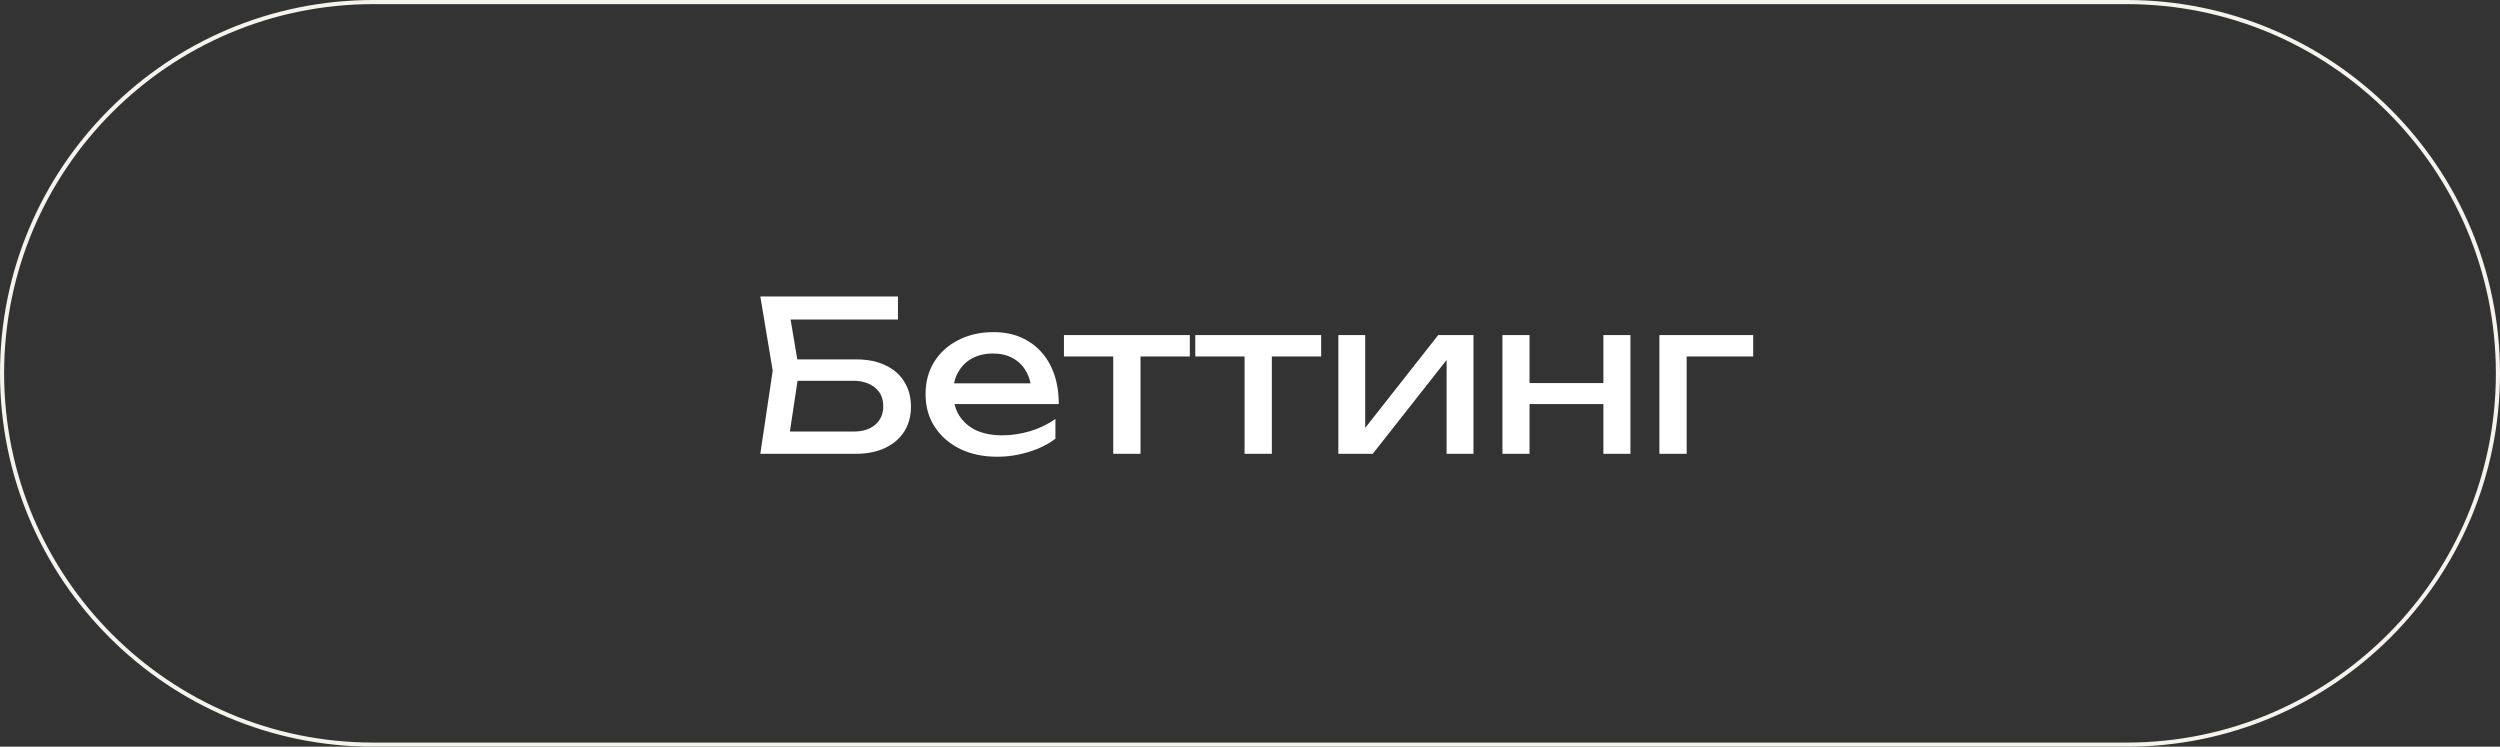 <?xml version="1.0" encoding="UTF-8"?> <svg xmlns="http://www.w3.org/2000/svg" width="606" height="181" viewBox="0 0 606 181" fill="none"><rect x="0" y="0" width="606" height="181" fill="#333333" stroke="none"/><g clip-path="url(#clip0_68_1158)"><path d="M515.5 0.5H90.5C40.794 0.5 0.5 40.794 0.5 90.5C0.5 140.206 40.794 180.5 90.5 180.5H515.5C565.206 180.5 605.5 140.206 605.5 90.5C605.5 40.794 565.206 0.5 515.5 0.5Z" stroke="#F5F3EC"></path><path d="M189.692 87.115H207.491C210.339 87.115 212.746 87.606 214.713 88.59C216.713 89.539 218.222 90.878 219.239 92.607C220.29 94.302 220.816 96.303 220.816 98.608C220.816 100.88 220.273 102.88 219.188 104.609C218.103 106.304 216.561 107.627 214.56 108.576C212.56 109.525 210.204 110 207.491 110H184.301L187.302 89.861L184.301 71.858H217.663V77.452H188.522L191.065 74.045L193.709 89.759L190.963 107.966L188.37 104.609H206.881C209.085 104.609 210.831 104.067 212.119 102.982C213.441 101.863 214.103 100.354 214.103 98.456C214.103 96.557 213.441 95.065 212.119 93.98C210.797 92.862 209.034 92.302 206.83 92.302H189.692V87.115ZM241.697 110.712C238.34 110.712 235.357 110.085 232.746 108.83C230.135 107.542 228.084 105.762 226.593 103.49C225.101 101.219 224.355 98.574 224.355 95.557C224.355 92.573 225.05 89.963 226.44 87.725C227.864 85.454 229.813 83.691 232.288 82.436C234.797 81.148 237.662 80.504 240.883 80.504C244.104 80.504 246.884 81.233 249.223 82.69C251.597 84.114 253.427 86.132 254.716 88.742C256.004 91.353 256.648 94.421 256.648 97.947H229.542V92.912H253.343L250.037 94.794C249.935 92.895 249.478 91.268 248.664 89.912C247.884 88.556 246.816 87.522 245.46 86.81C244.138 86.064 242.561 85.691 240.73 85.691C238.798 85.691 237.103 86.081 235.645 86.861C234.221 87.64 233.102 88.742 232.288 90.166C231.475 91.556 231.068 93.218 231.068 95.15C231.068 97.286 231.542 99.134 232.492 100.693C233.475 102.253 234.848 103.457 236.611 104.304C238.408 105.118 240.527 105.525 242.968 105.525C245.172 105.525 247.426 105.186 249.732 104.508C252.037 103.796 254.072 102.812 255.835 101.558V106.338C254.072 107.695 251.919 108.763 249.376 109.542C246.867 110.322 244.307 110.712 241.697 110.712ZM269.85 83.504H276.462V110H269.85V83.504ZM257.899 81.216H288.413V86.403H257.899V81.216ZM301.685 83.504H308.296V110H301.685V83.504ZM289.734 81.216H320.247V86.403H289.734V81.216ZM324.416 110V81.216H330.926V106.694L328.942 106.237L348.624 81.216H357.168V110H350.658V84.165L352.692 84.674L332.757 110H324.416ZM364.197 81.216H370.758V110H364.197V81.216ZM388.659 81.216H395.219V110H388.659V81.216ZM367.91 92.862H391.405V97.947H367.91V92.862ZM424.972 81.216V86.403H405.8L408.851 83.352V110H402.24V81.216H424.972Z" fill="white"></path></g><defs><clipPath id="clip0_68_1158"><rect width="606" height="181" fill="white"></rect></clipPath></defs></svg> 